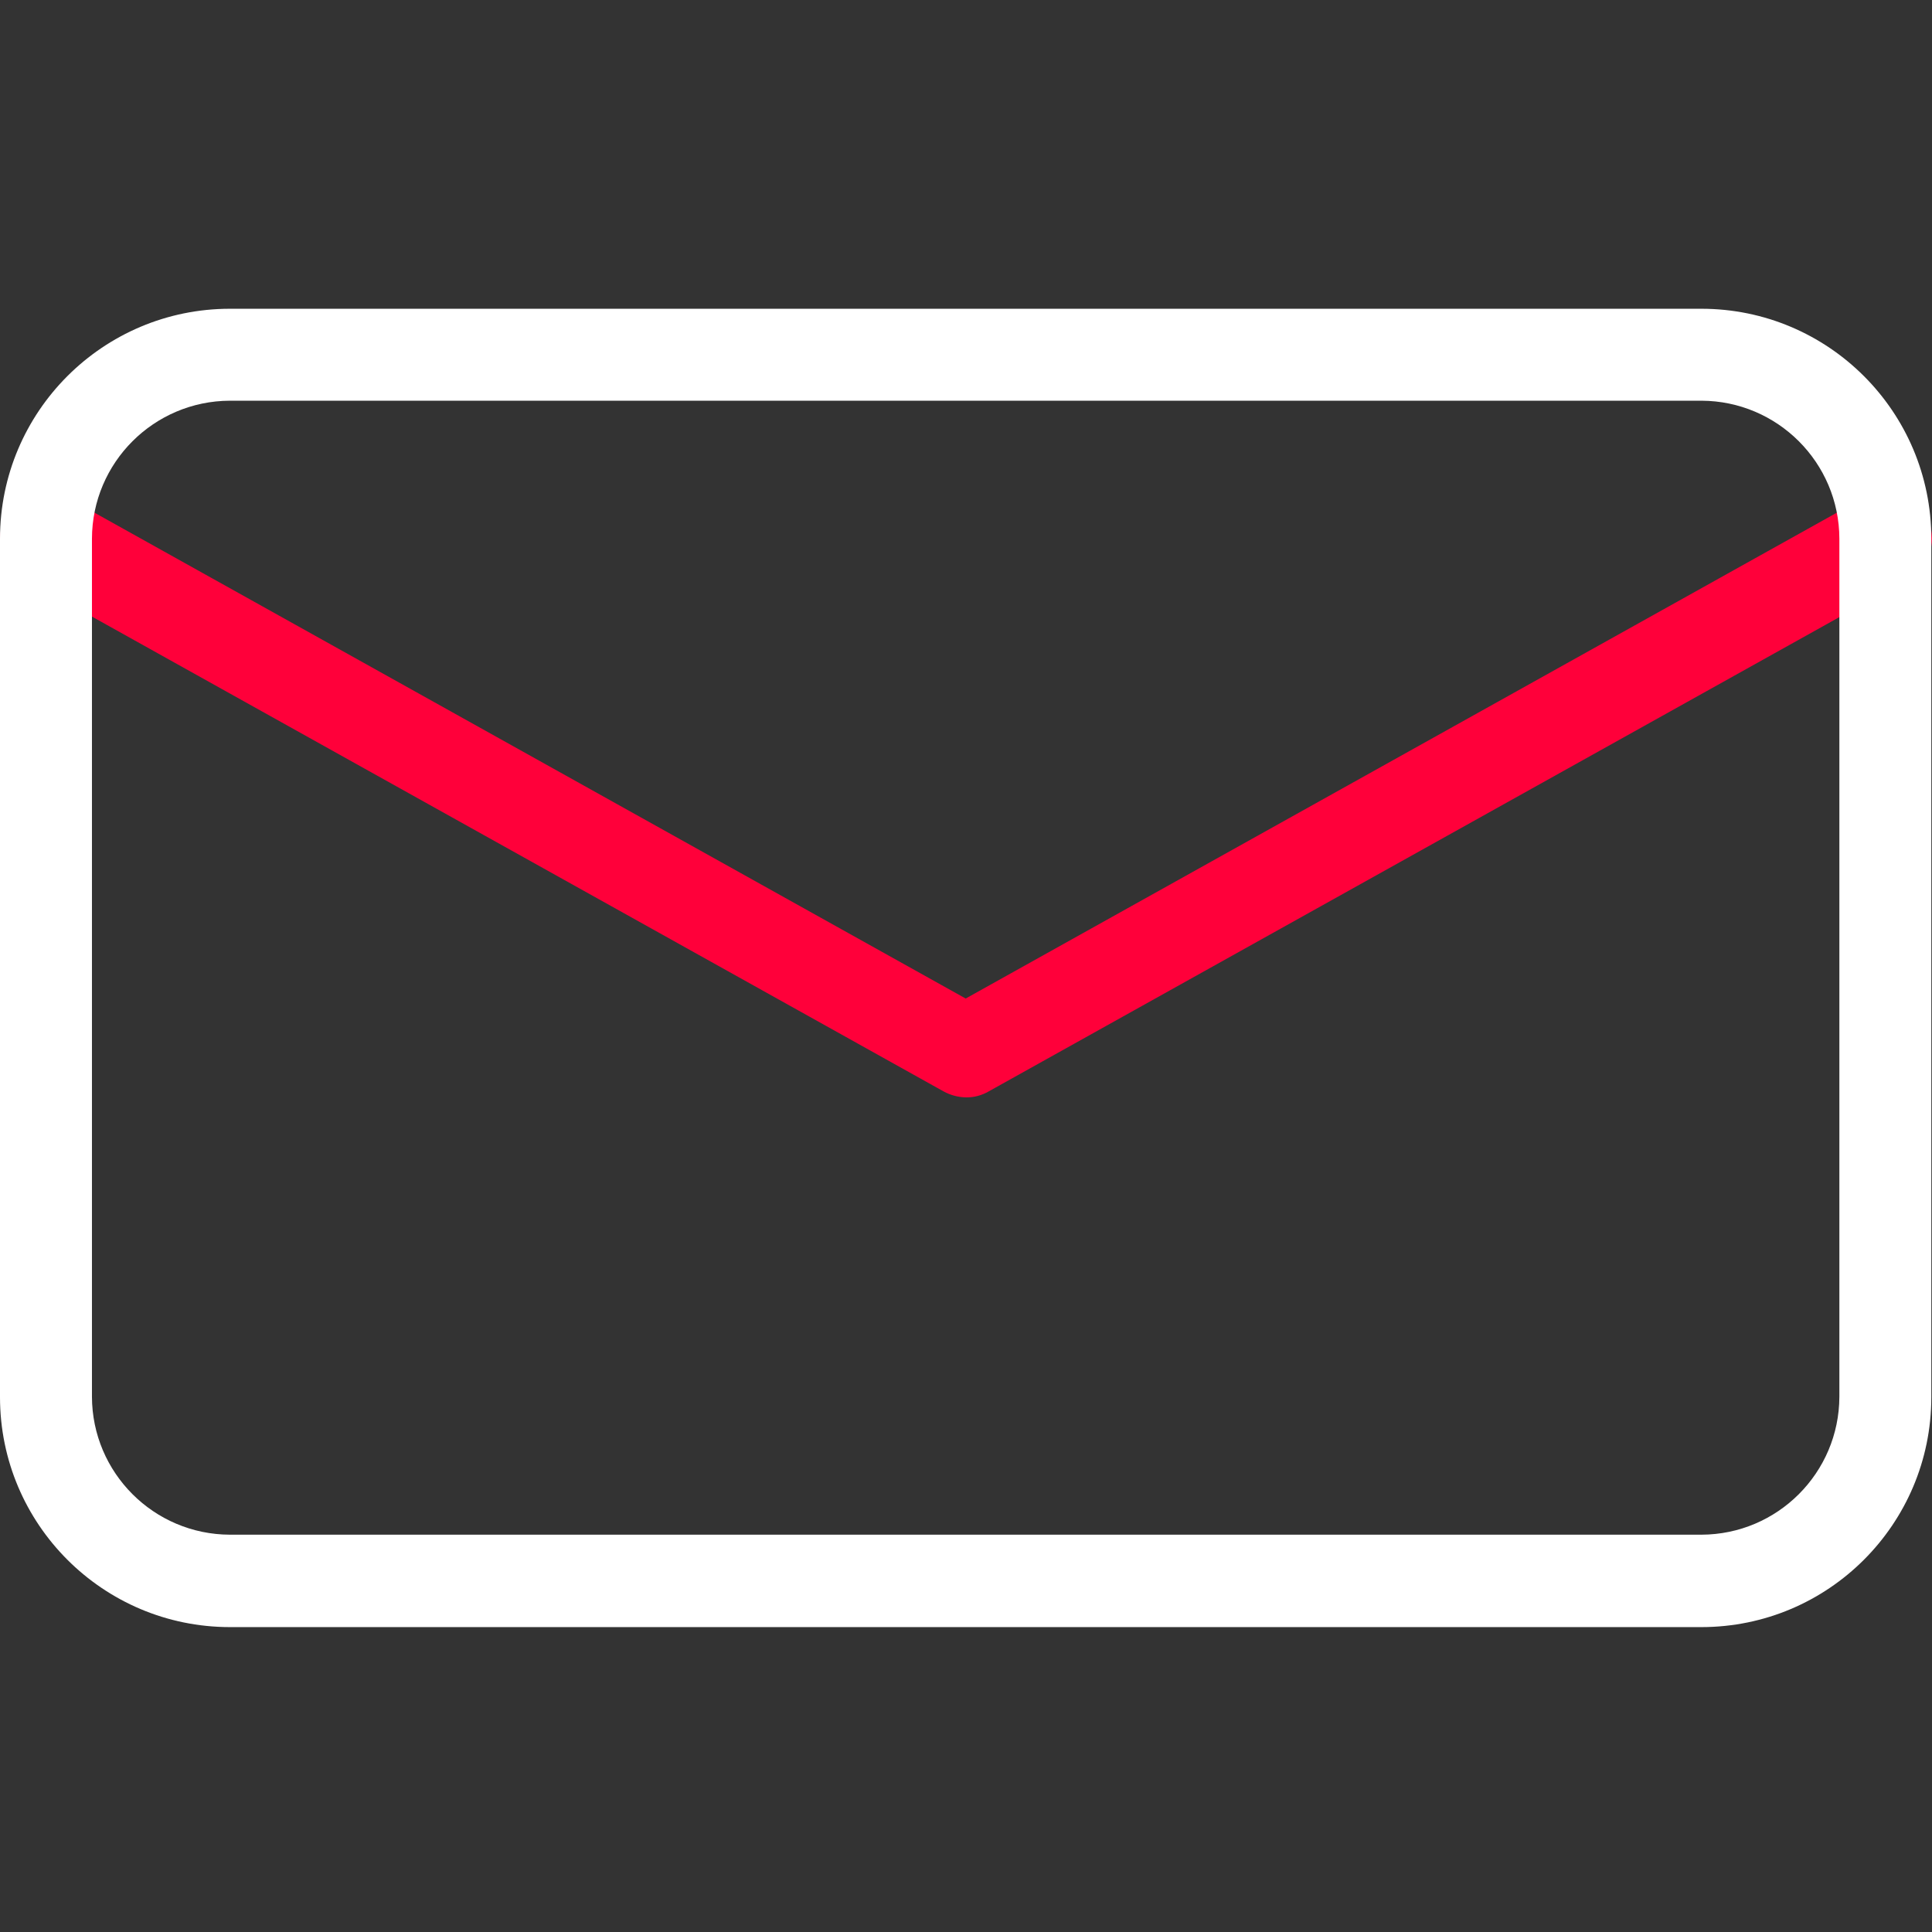 <svg width="37" height="37" viewBox="0 0 37 37" fill="none" xmlns="http://www.w3.org/2000/svg">
<rect x="0" y="0" width="37" height="37" fill="#333333" stroke="none"/>
<g clip-path="url(#clip0)">
<path d="M35.675 9.541L18.494 19.123L1.312 9.541C0.886 9.305 0.35 9.459 0.114 9.885C-0.122 10.31 0.032 10.847 0.458 11.082L18.071 20.902C18.203 20.974 18.351 21.014 18.502 21.016C18.654 21.018 18.803 20.978 18.934 20.902L36.547 11.082C36.971 10.846 37.125 10.31 36.89 9.885C36.645 9.46 36.106 9.308 35.675 9.541Z" fill="#FF003A"/>
<path d="M32.584 5.913H4.403C1.972 5.914 0.001 7.885 0 10.316V26.758C0.001 29.189 1.972 31.16 4.403 31.161H32.584C35.015 31.16 36.986 29.189 36.987 26.758V10.316C36.986 7.885 35.015 5.914 32.584 5.913V5.913ZM35.226 26.749C35.222 28.206 34.041 29.387 32.584 29.391H4.403C2.946 29.387 1.765 28.206 1.761 26.749V10.316C1.765 8.859 2.946 7.679 4.403 7.674H32.584C34.041 7.679 35.222 8.859 35.226 10.316V26.749Z" fill="white"/>
</g>
<defs>
<clipPath id="clip0">
<rect width="37" height="37" fill="white"/>
</clipPath>
</defs>
</svg>
